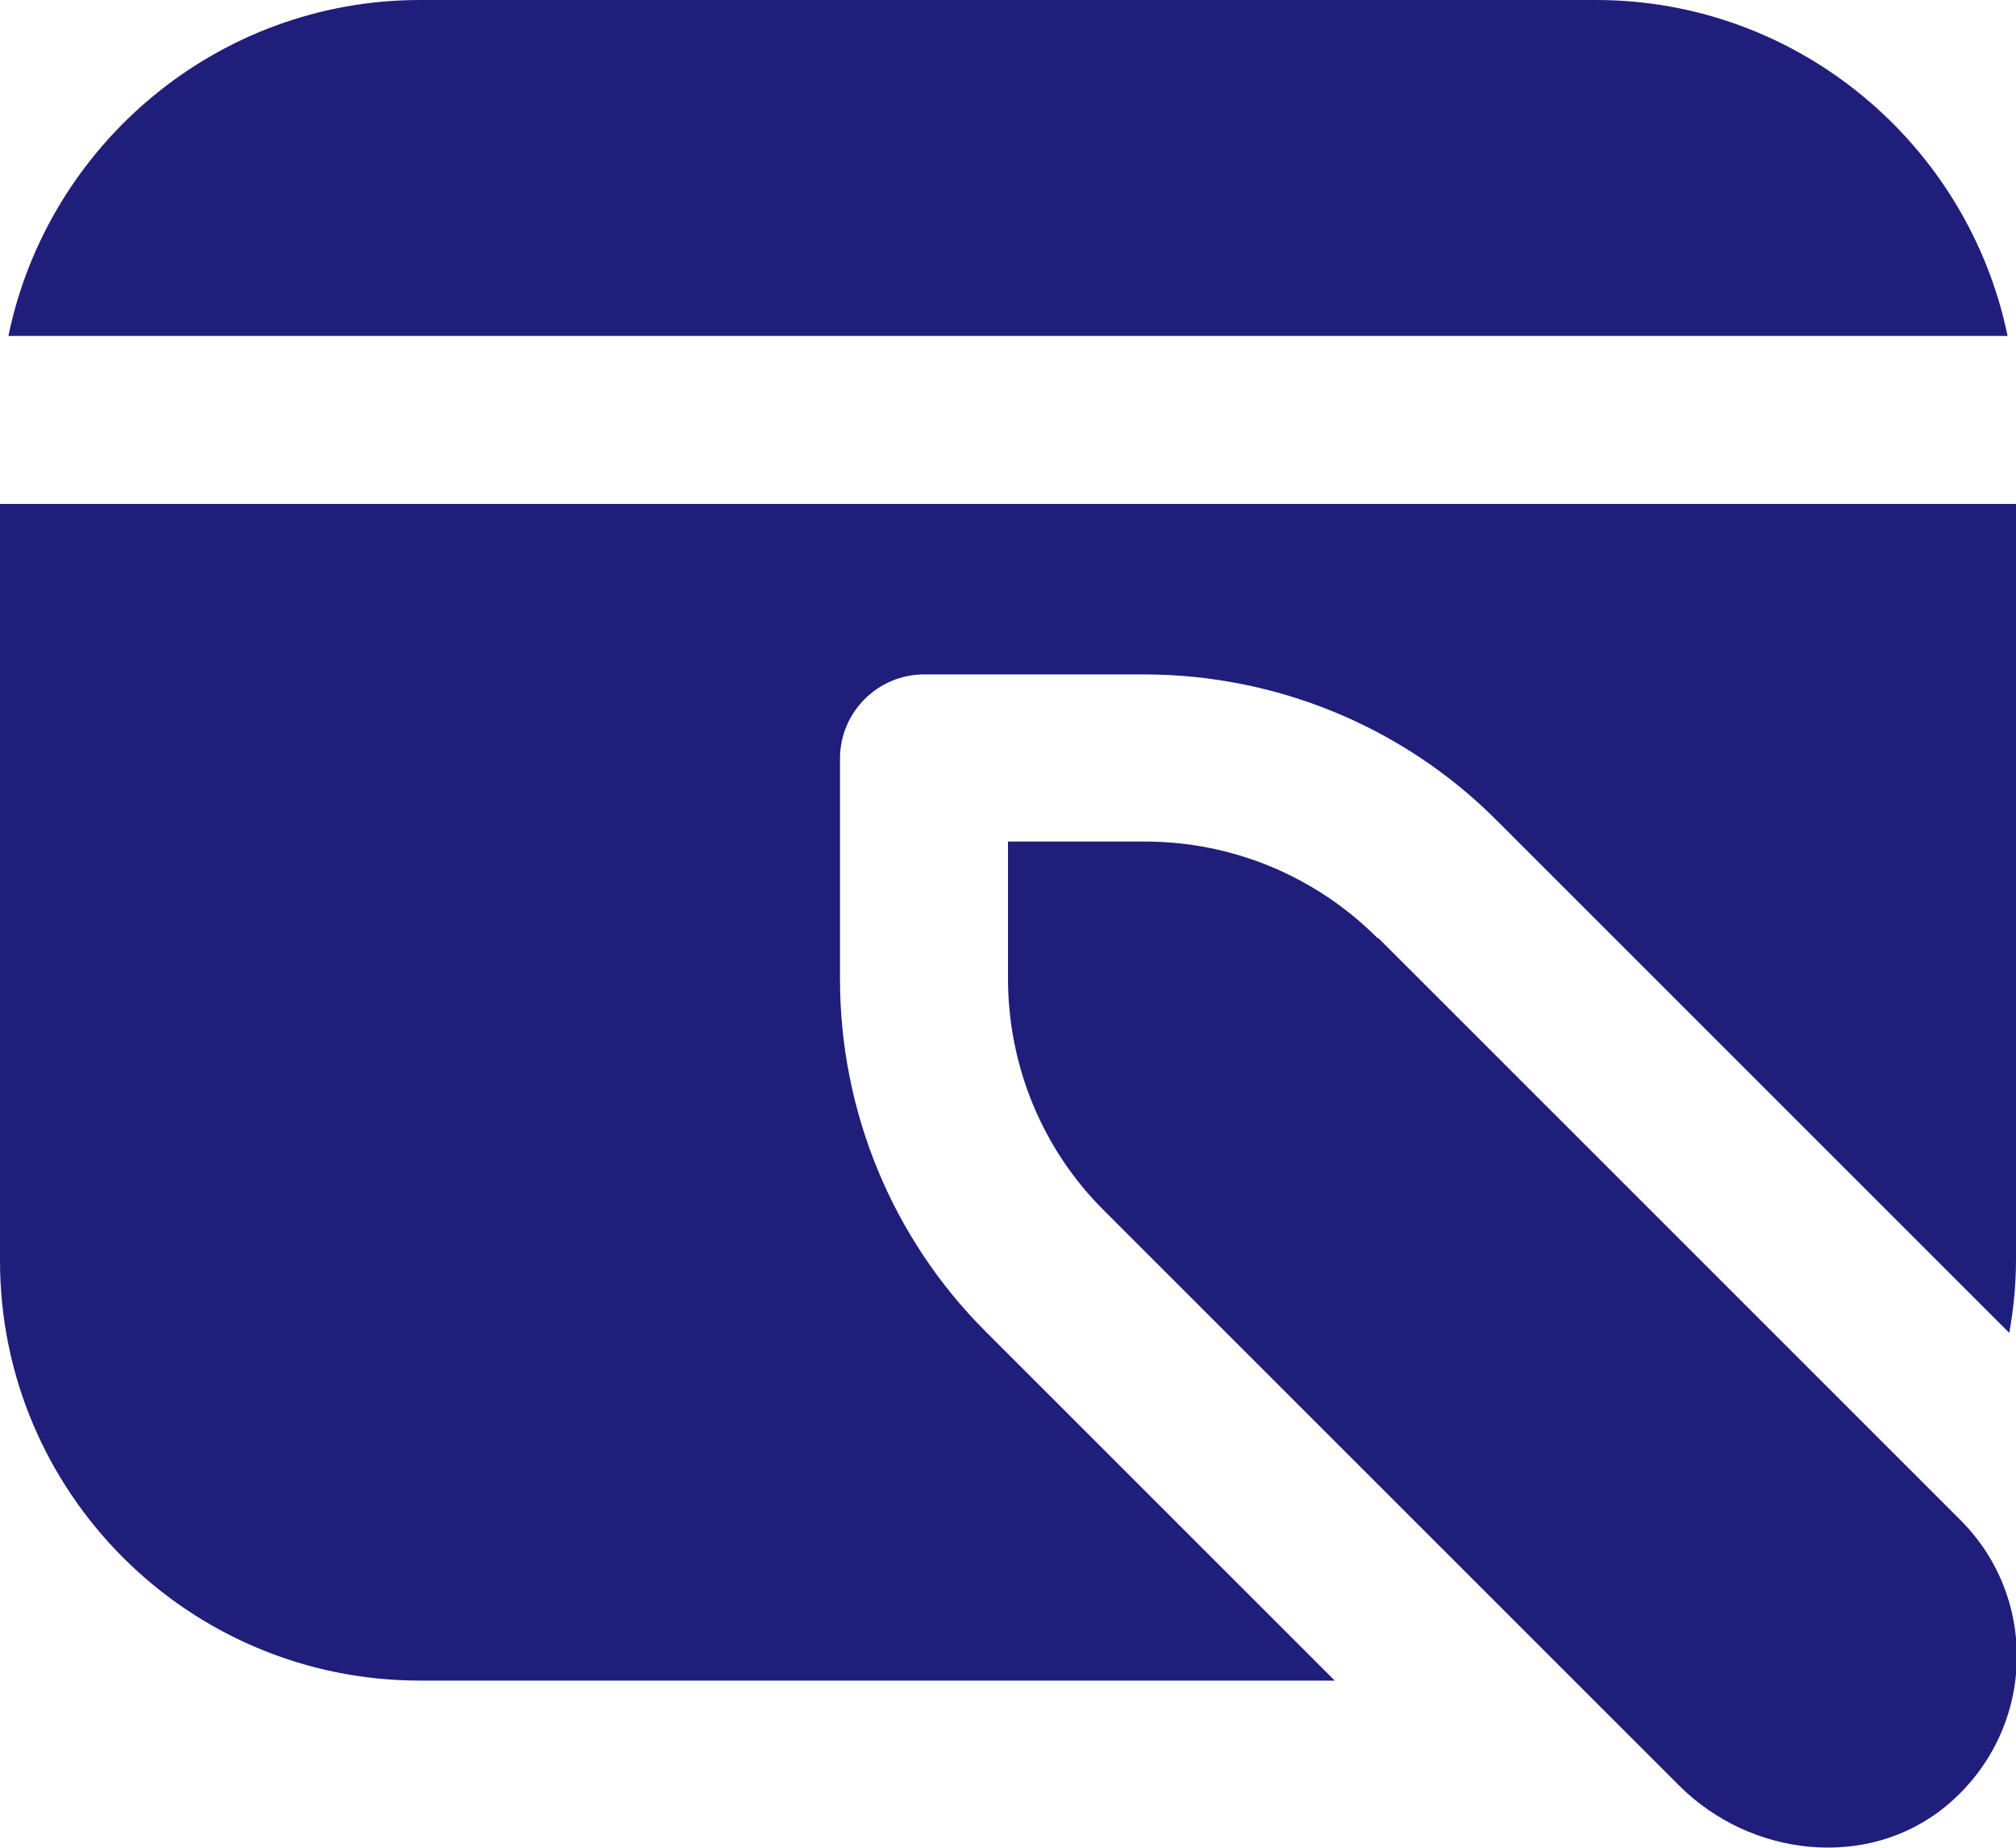 <svg width="24" height="22" viewBox="0 0 24 22" fill="none" xmlns="http://www.w3.org/2000/svg">
<path d="M16.4 11.17C15.66 10.43 14.67 10.02 13.63 10.02H12V11.65C12 12.69 12.41 13.69 13.15 14.42L19.99 21.26C20.84 22.11 22.23 22.27 23.16 21.51C24.23 20.63 24.29 19.05 23.34 18.1L16.41 11.17H16.4ZM0.1 4C0.57 1.72 2.59 0 5 0H19C21.41 0 23.43 1.72 23.9 4H0.1ZM24 6V15C24 15.3 23.97 15.59 23.92 15.87L17.81 9.76C16.7 8.65 15.19 8.03 13.62 8.03H11C10.45 8.03 10 8.48 10 9.03V11.66C10 13.23 10.62 14.74 11.73 15.85L15.89 20.01H5C2.24 20.01 0 17.77 0 15.01V6H24Z" fill="#1F1E7B"/>
</svg>
